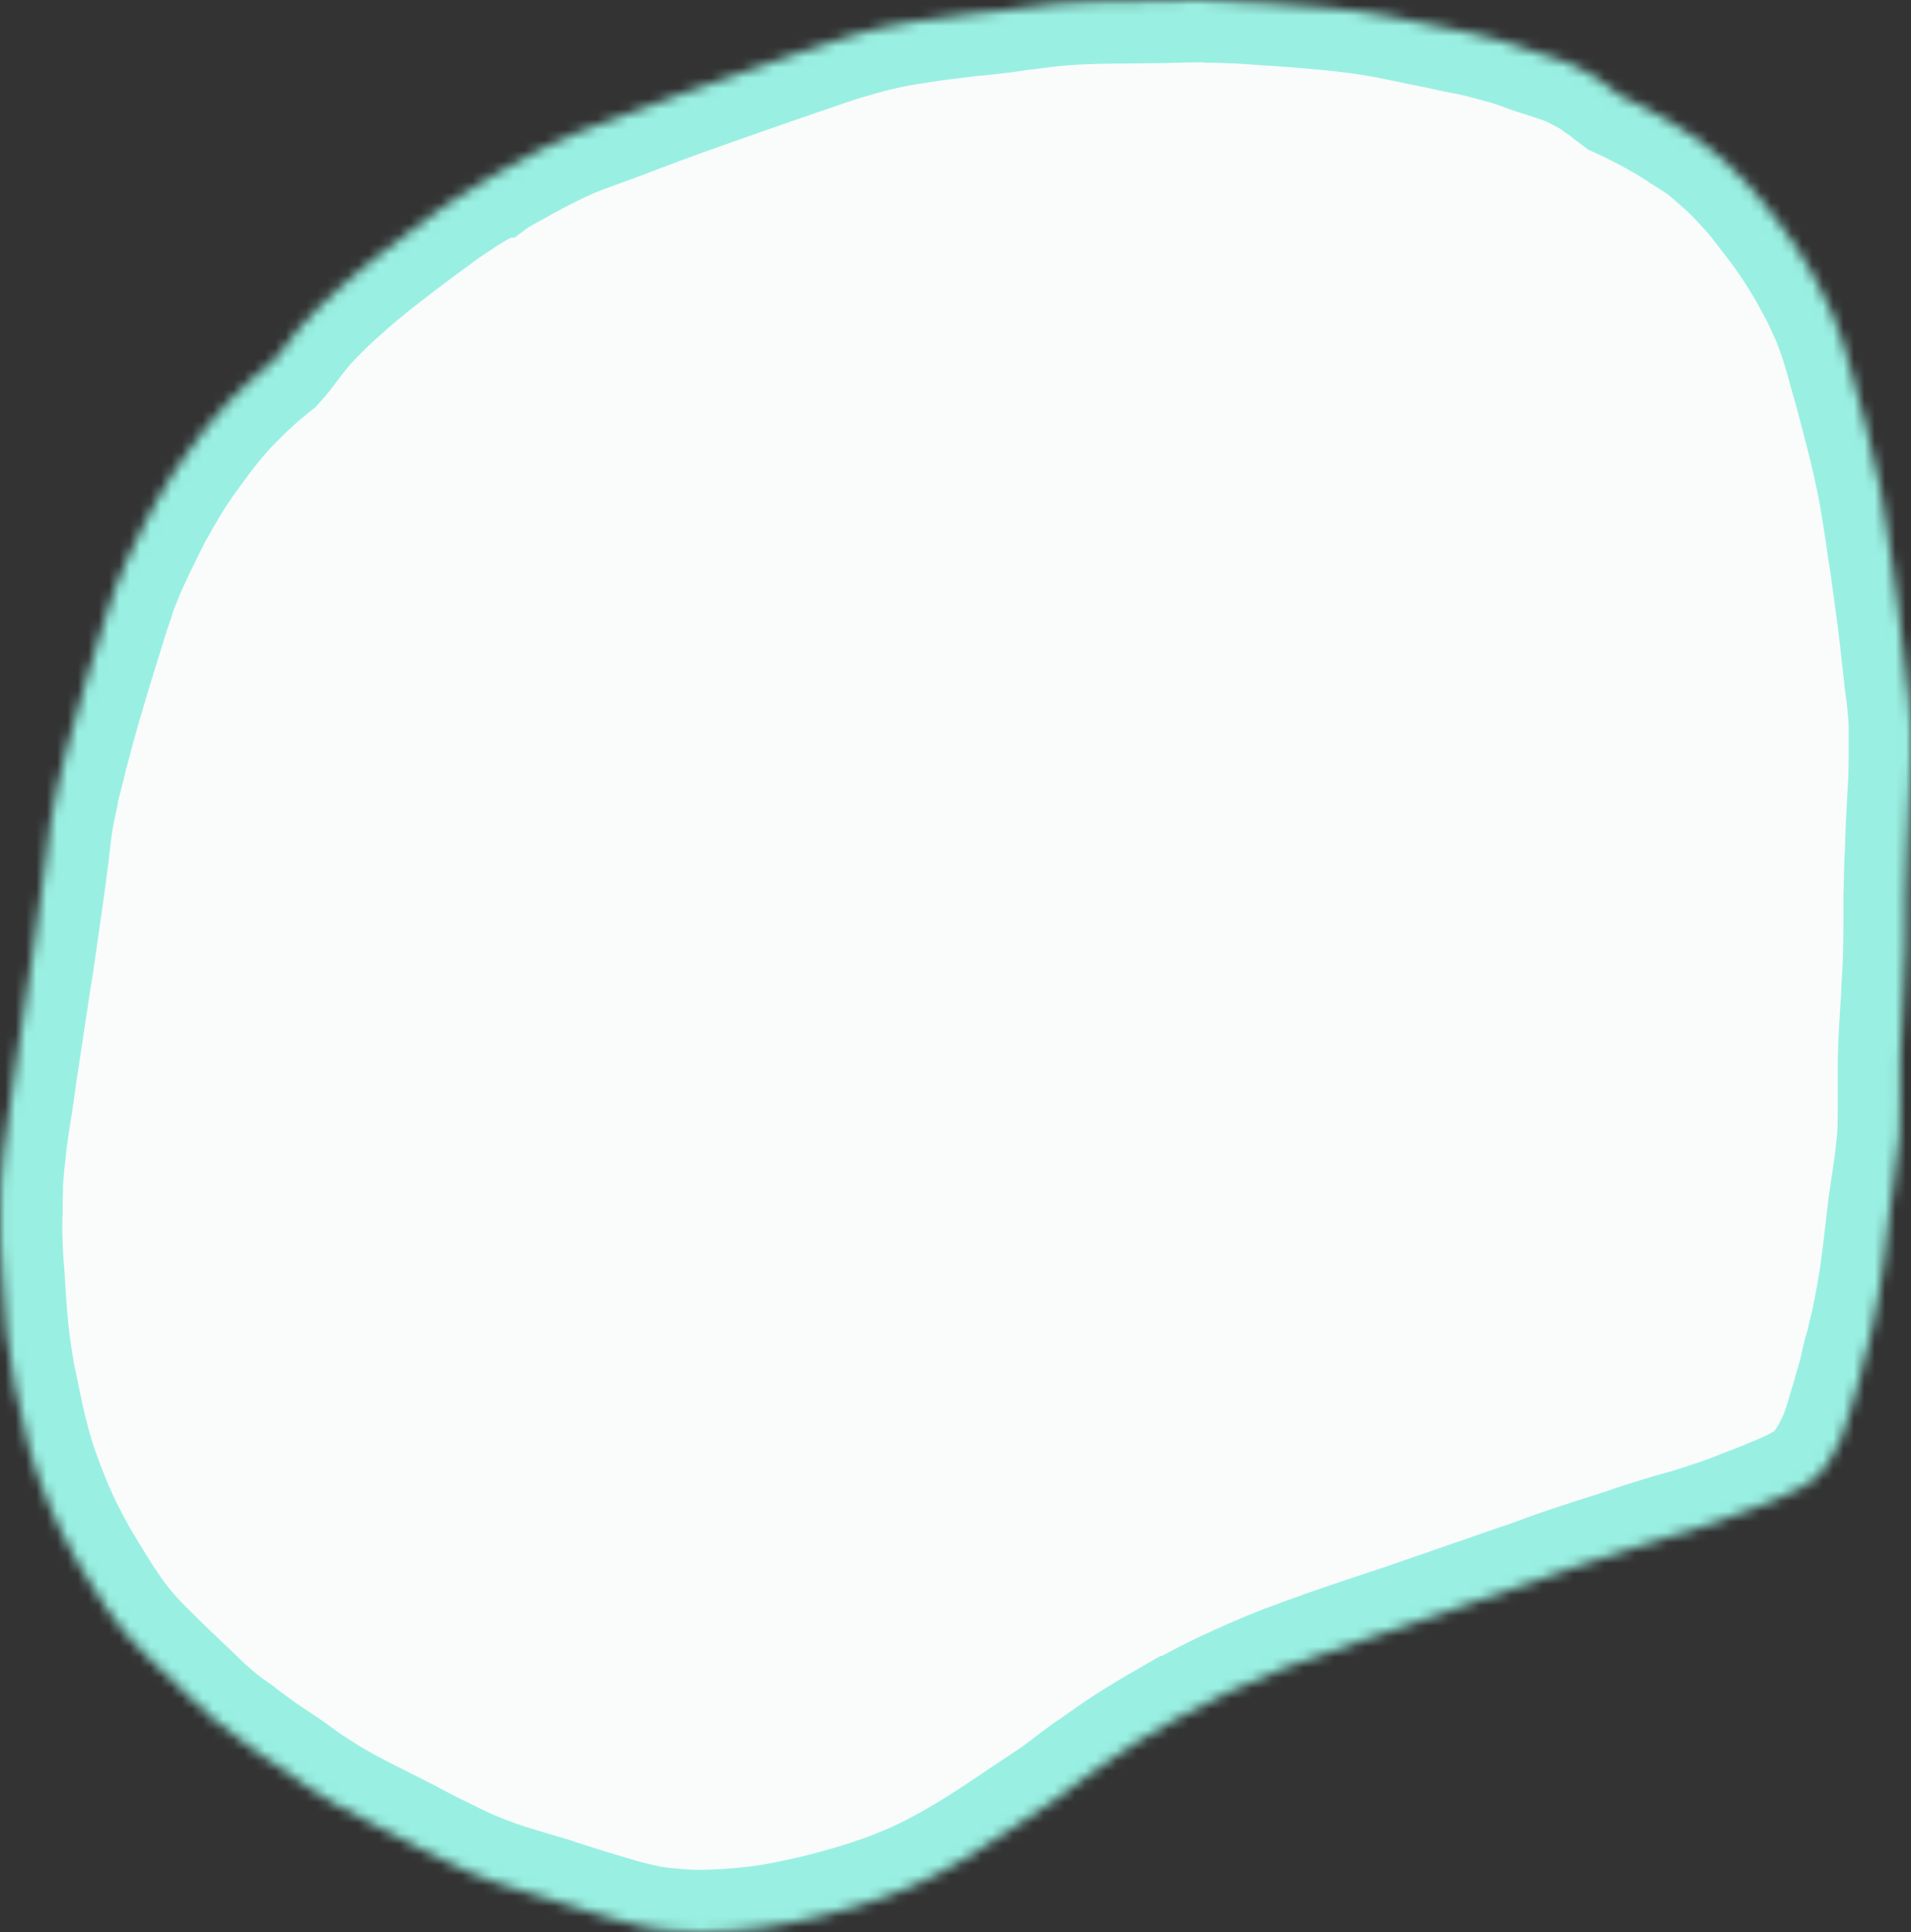 <svg width="184" height="186" viewBox="0 0 184 186" fill="none" xmlns="http://www.w3.org/2000/svg">
<rect x="0" y="0" width="184" height="186" fill="#333333" stroke="none"/>
<mask id="path-1-inside-1_201_312" fill="white">
<path d="M183.993 69.897C183.993 69.039 183.902 68.227 183.811 67.37L183.766 66.919C183.705 66.497 183.645 66.061 183.584 65.61C183.554 65.189 183.508 64.768 183.448 64.347C183.266 62.632 183.039 60.556 182.767 58.571C182.555 57.006 182.343 55.457 182.131 53.923L181.95 52.84C181.889 52.389 181.829 51.953 181.768 51.531C181.541 50.042 181.314 48.553 181.042 47.064C180.679 45.169 180.225 43.229 179.68 41.108C179.271 39.483 178.817 37.769 178.182 35.558C177.728 33.888 177.183 31.948 176.366 30.098L176.275 29.917C175.912 29.105 175.548 28.293 175.094 27.48L174.55 26.488L174.368 26.127C174.096 25.676 173.823 25.224 173.551 24.773L173.324 24.412C172.37 22.878 171.326 21.479 170.01 19.809C169.419 18.997 168.784 18.275 168.148 17.598C167.331 16.696 166.65 16.019 165.969 15.432C165.243 14.801 164.516 14.124 163.699 13.582L163.291 13.312L162.292 12.68C162.019 12.454 161.702 12.274 161.384 12.093C161.232 12.003 161.096 11.913 160.975 11.822C160.113 11.326 159.205 10.785 158.297 10.334C157.616 9.973 156.889 9.612 155.981 9.205C155.497 8.844 155.028 8.483 154.574 8.122C154.211 7.882 153.848 7.626 153.484 7.355C153.03 7.085 152.531 6.814 152.077 6.588C151.305 6.137 150.443 5.866 149.625 5.596C148.808 5.325 148.036 5.099 147.265 4.828C146.402 4.512 145.585 4.197 144.677 3.971C143.678 3.7 142.679 3.429 141.68 3.204C140.772 3.023 139.91 2.888 139.047 2.662C137.186 2.301 135.37 1.895 133.509 1.534C132.555 1.354 131.647 1.219 130.694 1.083C129.756 0.963 128.832 0.857 127.924 0.767C126.018 0.587 124.096 0.436 122.159 0.316C120.297 0.181 118.436 0.045 116.529 0.045C116.226 0.015 115.924 0 115.621 0C113.941 0 112.262 0.09 110.582 0.09C108.63 0.135 106.723 0.09 104.771 0.181C102.864 0.226 100.957 0.406 99.096 0.677C98.188 0.767 97.325 0.903 96.417 1.038C95.418 1.158 94.419 1.263 93.421 1.354C91.605 1.579 89.834 1.76 88.064 2.076C87.065 2.211 86.066 2.392 85.067 2.617C84.008 2.858 82.979 3.129 81.98 3.429C80.164 3.926 78.394 4.603 76.623 5.189C73.112 6.393 69.586 7.626 66.045 8.889C64.274 9.521 62.504 10.198 60.688 10.875C59.053 11.507 57.373 12.093 55.694 12.725C53.288 13.673 51.018 14.936 48.748 16.2C48.506 16.32 48.263 16.455 48.021 16.606C47.991 16.606 47.961 16.621 47.931 16.651C47.809 16.711 47.688 16.786 47.567 16.876C47.537 16.876 47.522 16.876 47.522 16.876C47.431 16.937 47.34 16.997 47.249 17.057C46.932 17.192 46.614 17.418 46.342 17.598C45.524 18.049 44.753 18.501 43.981 19.042C43.133 19.584 42.316 20.155 41.529 20.757C40.031 21.84 38.533 22.968 37.08 24.096C36.308 24.683 35.536 25.27 34.81 25.901C34.129 26.443 33.448 27.029 32.812 27.616C32.132 28.202 31.451 28.834 30.815 29.466C30.134 30.143 29.453 30.82 28.863 31.542C28.227 32.309 27.637 33.121 27.047 33.888C26.805 34.189 26.547 34.49 26.275 34.79C25.549 35.377 24.822 35.964 24.141 36.595C23.369 37.272 22.598 38.085 21.917 38.761C20.464 40.296 19.238 41.92 18.239 43.319C17.013 44.943 15.924 46.703 14.88 48.598C14.426 49.365 14.062 50.133 13.654 50.945C13.17 51.907 12.7 52.885 12.246 53.878C11.838 54.735 11.475 55.638 11.157 56.495C11.036 56.796 10.93 57.097 10.839 57.397C10.779 57.548 10.733 57.698 10.703 57.849C10.582 58.21 10.461 58.556 10.34 58.886L10.204 59.338C9.069 62.993 7.843 66.874 6.799 70.799C6.647 71.401 6.481 72.017 6.299 72.649L6.072 73.642C5.845 74.544 5.618 75.357 5.437 76.169L5.391 76.53C5.21 77.342 5.028 78.2 4.892 79.057C4.756 79.869 4.665 80.726 4.574 81.539L4.529 81.99C4.075 85.6 3.53 89.21 3.03 92.729L2.849 93.812C2.365 97.031 1.88 100.235 1.396 103.424L1.124 105.364C1.063 105.755 1.003 106.161 0.942 106.582C0.715 107.981 0.488 109.425 0.352 110.824C0.231 111.817 0.14 112.794 0.079 113.757C0.079 114.434 0.034 115.111 0.034 115.787L0.034 116.464C-0.011 117.638 -0.011 118.675 0.034 119.713C0.064 120.706 0.125 121.699 0.216 122.692C0.306 124.406 0.443 126.301 0.624 128.196C0.806 129.866 1.078 131.671 1.487 133.747L1.532 133.837C1.895 135.597 2.259 137.447 2.758 139.207C3.212 140.921 3.848 142.681 4.619 144.577C5.028 145.614 5.437 146.472 5.8 147.239C6.254 148.141 6.708 148.999 7.253 149.991C7.616 150.578 7.979 151.21 8.342 151.796L8.705 152.383C9.295 153.376 9.795 154.143 10.294 154.865C11.338 156.444 12.61 157.933 14.108 159.377C15.379 160.64 16.741 161.949 18.421 163.528C19.147 164.25 19.783 164.837 20.418 165.378C21.099 165.965 21.826 166.507 22.552 167.003L22.643 167.093C23.339 167.605 24.035 168.116 24.731 168.627L24.958 168.808C25.382 169.079 25.791 169.349 26.184 169.62C26.547 169.861 26.91 170.101 27.274 170.342L27.728 170.658C28.363 171.109 28.999 171.606 29.68 172.057L30.043 172.282C30.815 172.779 31.632 173.32 32.449 173.771C33.857 174.584 35.355 175.306 36.762 176.028L37.67 176.479C38.578 176.93 39.471 177.396 40.349 177.878C41.166 178.299 41.983 178.705 42.8 179.096C44.435 179.954 46.16 180.675 47.84 181.262C48.884 181.623 49.974 181.939 51.018 182.255C51.714 182.465 52.425 182.676 53.151 182.887L53.651 183.067C55.331 183.608 57.056 184.15 58.781 184.646C59.749 184.947 60.718 185.203 61.687 185.413C62.141 185.504 62.594 185.639 63.094 185.684C63.639 185.774 64.183 185.82 64.728 185.865C65.546 185.955 66.453 186 67.407 186C68.36 186 69.404 185.955 70.585 185.865C72.401 185.729 74.262 185.504 76.124 185.098C77.985 184.737 79.983 184.24 82.434 183.518C84.25 182.977 86.021 182.345 87.7 181.623C91.242 180.089 94.419 178.058 97.915 175.712L97.961 175.667C99.232 174.809 100.548 173.952 101.82 173.095C102.455 172.643 103.091 172.147 103.681 171.696C104.271 171.244 104.861 170.793 105.497 170.387L105.951 170.071C107.041 169.304 108.176 168.492 109.356 167.77C110.718 166.913 112.125 166.1 113.306 165.424H113.351C114.94 164.566 116.529 163.709 118.163 162.942C120.116 162.039 121.932 161.227 123.702 160.55C126.517 159.467 129.423 158.475 132.283 157.527C133.16 157.226 134.023 156.94 134.871 156.67C138.366 155.451 142.089 154.188 145.812 152.879L147.31 152.383C148.627 151.886 149.989 151.39 151.351 150.939C153.076 150.367 154.801 149.811 156.526 149.269L157.298 148.999C158.478 148.592 159.704 148.231 160.884 147.87C161.49 147.69 162.095 147.524 162.7 147.374C164.97 146.652 166.696 146.066 168.33 145.389L168.693 145.253C169.42 144.983 170.131 144.697 170.827 144.396L170.963 144.351C171.78 143.99 172.598 143.674 173.369 143.223C173.778 142.997 174.277 142.726 174.686 142.365C175.185 141.914 175.548 141.508 175.866 141.057C176.366 140.335 176.774 139.568 177.228 138.575C177.546 137.808 177.818 136.951 178.045 136.138L178.091 136.003C178.363 135.055 178.681 134.017 178.999 132.889C179.18 132.258 179.317 131.626 179.453 130.994L179.634 130.272L179.816 129.686C179.967 128.994 180.134 128.302 180.315 127.61C180.679 125.805 181.087 123.819 181.314 121.879L181.45 120.887C181.632 119.352 181.814 117.773 181.995 116.194C182.086 115.562 182.177 114.945 182.268 114.344C182.54 112.629 182.767 110.914 182.903 109.199C182.949 108.071 182.949 106.898 182.949 105.77V105.274C182.949 104.371 182.949 103.469 182.949 102.566V102.025C182.994 100.039 183.13 97.964 183.266 95.978L183.312 94.76C183.493 92.323 183.493 89.886 183.493 87.359V86.457C183.539 84.968 183.539 83.434 183.63 81.945C183.675 80.23 183.766 78.47 183.857 76.801L183.902 76.033C184.038 73.913 183.993 71.747 183.993 69.897Z"/>
</mask>
<path d="M183.993 69.897C183.993 69.039 183.902 68.227 183.811 67.37L183.766 66.919C183.705 66.497 183.645 66.061 183.584 65.61C183.554 65.189 183.508 64.768 183.448 64.347C183.266 62.632 183.039 60.556 182.767 58.571C182.555 57.006 182.343 55.457 182.131 53.923L181.95 52.84C181.889 52.389 181.829 51.953 181.768 51.531C181.541 50.042 181.314 48.553 181.042 47.064C180.679 45.169 180.225 43.229 179.68 41.108C179.271 39.483 178.817 37.769 178.182 35.558C177.728 33.888 177.183 31.948 176.366 30.098L176.275 29.917C175.912 29.105 175.548 28.293 175.094 27.48L174.55 26.488L174.368 26.127C174.096 25.676 173.823 25.224 173.551 24.773L173.324 24.412C172.37 22.878 171.326 21.479 170.01 19.809C169.419 18.997 168.784 18.275 168.148 17.598C167.331 16.696 166.65 16.019 165.969 15.432C165.243 14.801 164.516 14.124 163.699 13.582L163.291 13.312L162.292 12.68C162.019 12.454 161.702 12.274 161.384 12.093C161.232 12.003 161.096 11.913 160.975 11.822C160.113 11.326 159.205 10.785 158.297 10.334C157.616 9.973 156.889 9.612 155.981 9.205C155.497 8.844 155.028 8.483 154.574 8.122C154.211 7.882 153.848 7.626 153.484 7.355C153.03 7.085 152.531 6.814 152.077 6.588C151.305 6.137 150.443 5.866 149.625 5.596C148.808 5.325 148.036 5.099 147.265 4.828C146.402 4.512 145.585 4.197 144.677 3.971C143.678 3.7 142.679 3.429 141.68 3.204C140.772 3.023 139.91 2.888 139.047 2.662C137.186 2.301 135.37 1.895 133.509 1.534C132.555 1.354 131.647 1.219 130.694 1.083C129.756 0.963 128.832 0.857 127.924 0.767C126.018 0.587 124.096 0.436 122.159 0.316C120.297 0.181 118.436 0.045 116.529 0.045C116.226 0.015 115.924 0 115.621 0C113.941 0 112.262 0.09 110.582 0.09C108.63 0.135 106.723 0.09 104.771 0.181C102.864 0.226 100.957 0.406 99.096 0.677C98.188 0.767 97.325 0.903 96.417 1.038C95.418 1.158 94.419 1.263 93.421 1.354C91.605 1.579 89.834 1.76 88.064 2.076C87.065 2.211 86.066 2.392 85.067 2.617C84.008 2.858 82.979 3.129 81.98 3.429C80.164 3.926 78.394 4.603 76.623 5.189C73.112 6.393 69.586 7.626 66.045 8.889C64.274 9.521 62.504 10.198 60.688 10.875C59.053 11.507 57.373 12.093 55.694 12.725C53.288 13.673 51.018 14.936 48.748 16.2C48.506 16.32 48.263 16.455 48.021 16.606C47.991 16.606 47.961 16.621 47.931 16.651C47.809 16.711 47.688 16.786 47.567 16.876C47.537 16.876 47.522 16.876 47.522 16.876C47.431 16.937 47.34 16.997 47.249 17.057C46.932 17.192 46.614 17.418 46.342 17.598C45.524 18.049 44.753 18.501 43.981 19.042C43.133 19.584 42.316 20.155 41.529 20.757C40.031 21.84 38.533 22.968 37.08 24.096C36.308 24.683 35.536 25.27 34.81 25.901C34.129 26.443 33.448 27.029 32.812 27.616C32.132 28.202 31.451 28.834 30.815 29.466C30.134 30.143 29.453 30.82 28.863 31.542C28.227 32.309 27.637 33.121 27.047 33.888C26.805 34.189 26.547 34.49 26.275 34.79C25.549 35.377 24.822 35.964 24.141 36.595C23.369 37.272 22.598 38.085 21.917 38.761C20.464 40.296 19.238 41.92 18.239 43.319C17.013 44.943 15.924 46.703 14.88 48.598C14.426 49.365 14.062 50.133 13.654 50.945C13.17 51.907 12.7 52.885 12.246 53.878C11.838 54.735 11.475 55.638 11.157 56.495C11.036 56.796 10.93 57.097 10.839 57.397C10.779 57.548 10.733 57.698 10.703 57.849C10.582 58.21 10.461 58.556 10.34 58.886L10.204 59.338C9.069 62.993 7.843 66.874 6.799 70.799C6.647 71.401 6.481 72.017 6.299 72.649L6.072 73.642C5.845 74.544 5.618 75.357 5.437 76.169L5.391 76.53C5.21 77.342 5.028 78.2 4.892 79.057C4.756 79.869 4.665 80.726 4.574 81.539L4.529 81.99C4.075 85.6 3.53 89.21 3.03 92.729L2.849 93.812C2.365 97.031 1.88 100.235 1.396 103.424L1.124 105.364C1.063 105.755 1.003 106.161 0.942 106.582C0.715 107.981 0.488 109.425 0.352 110.824C0.231 111.817 0.14 112.794 0.079 113.757C0.079 114.434 0.034 115.111 0.034 115.787L0.034 116.464C-0.011 117.638 -0.011 118.675 0.034 119.713C0.064 120.706 0.125 121.699 0.216 122.692C0.306 124.406 0.443 126.301 0.624 128.196C0.806 129.866 1.078 131.671 1.487 133.747L1.532 133.837C1.895 135.597 2.259 137.447 2.758 139.207C3.212 140.921 3.848 142.681 4.619 144.577C5.028 145.614 5.437 146.472 5.8 147.239C6.254 148.141 6.708 148.999 7.253 149.991C7.616 150.578 7.979 151.21 8.342 151.796L8.705 152.383C9.295 153.376 9.795 154.143 10.294 154.865C11.338 156.444 12.61 157.933 14.108 159.377C15.379 160.64 16.741 161.949 18.421 163.528C19.147 164.25 19.783 164.837 20.418 165.378C21.099 165.965 21.826 166.507 22.552 167.003L22.643 167.093C23.339 167.605 24.035 168.116 24.731 168.627L24.958 168.808C25.382 169.079 25.791 169.349 26.184 169.62C26.547 169.861 26.91 170.101 27.274 170.342L27.728 170.658C28.363 171.109 28.999 171.606 29.68 172.057L30.043 172.282C30.815 172.779 31.632 173.32 32.449 173.771C33.857 174.584 35.355 175.306 36.762 176.028L37.67 176.479C38.578 176.93 39.471 177.396 40.349 177.878C41.166 178.299 41.983 178.705 42.8 179.096C44.435 179.954 46.16 180.675 47.84 181.262C48.884 181.623 49.974 181.939 51.018 182.255C51.714 182.465 52.425 182.676 53.151 182.887L53.651 183.067C55.331 183.608 57.056 184.15 58.781 184.646C59.749 184.947 60.718 185.203 61.687 185.413C62.141 185.504 62.594 185.639 63.094 185.684C63.639 185.774 64.183 185.82 64.728 185.865C65.546 185.955 66.453 186 67.407 186C68.36 186 69.404 185.955 70.585 185.865C72.401 185.729 74.262 185.504 76.124 185.098C77.985 184.737 79.983 184.24 82.434 183.518C84.25 182.977 86.021 182.345 87.7 181.623C91.242 180.089 94.419 178.058 97.915 175.712L97.961 175.667C99.232 174.809 100.548 173.952 101.82 173.095C102.455 172.643 103.091 172.147 103.681 171.696C104.271 171.244 104.861 170.793 105.497 170.387L105.951 170.071C107.041 169.304 108.176 168.492 109.356 167.77C110.718 166.913 112.125 166.1 113.306 165.424H113.351C114.94 164.566 116.529 163.709 118.163 162.942C120.116 162.039 121.932 161.227 123.702 160.55C126.517 159.467 129.423 158.475 132.283 157.527C133.16 157.226 134.023 156.94 134.871 156.67C138.366 155.451 142.089 154.188 145.812 152.879L147.31 152.383C148.627 151.886 149.989 151.39 151.351 150.939C153.076 150.367 154.801 149.811 156.526 149.269L157.298 148.999C158.478 148.592 159.704 148.231 160.884 147.87C161.49 147.69 162.095 147.524 162.7 147.374C164.97 146.652 166.696 146.066 168.33 145.389L168.693 145.253C169.42 144.983 170.131 144.697 170.827 144.396L170.963 144.351C171.78 143.99 172.598 143.674 173.369 143.223C173.778 142.997 174.277 142.726 174.686 142.365C175.185 141.914 175.548 141.508 175.866 141.057C176.366 140.335 176.774 139.568 177.228 138.575C177.546 137.808 177.818 136.951 178.045 136.138L178.091 136.003C178.363 135.055 178.681 134.017 178.999 132.889C179.18 132.258 179.317 131.626 179.453 130.994L179.634 130.272L179.816 129.686C179.967 128.994 180.134 128.302 180.315 127.61C180.679 125.805 181.087 123.819 181.314 121.879L181.45 120.887C181.632 119.352 181.814 117.773 181.995 116.194C182.086 115.562 182.177 114.945 182.268 114.344C182.54 112.629 182.767 110.914 182.903 109.199C182.949 108.071 182.949 106.898 182.949 105.77V105.274C182.949 104.371 182.949 103.469 182.949 102.566V102.025C182.994 100.039 183.13 97.964 183.266 95.978L183.312 94.76C183.493 92.323 183.493 89.886 183.493 87.359V86.457C183.539 84.968 183.539 83.434 183.63 81.945C183.675 80.23 183.766 78.47 183.857 76.801L183.902 76.033C184.038 73.913 183.993 71.747 183.993 69.897Z" fill="#FAFCFC" stroke="#99F0E2" stroke-width="12" mask="url(#path-1-inside-1_201_312)"/>
</svg>
